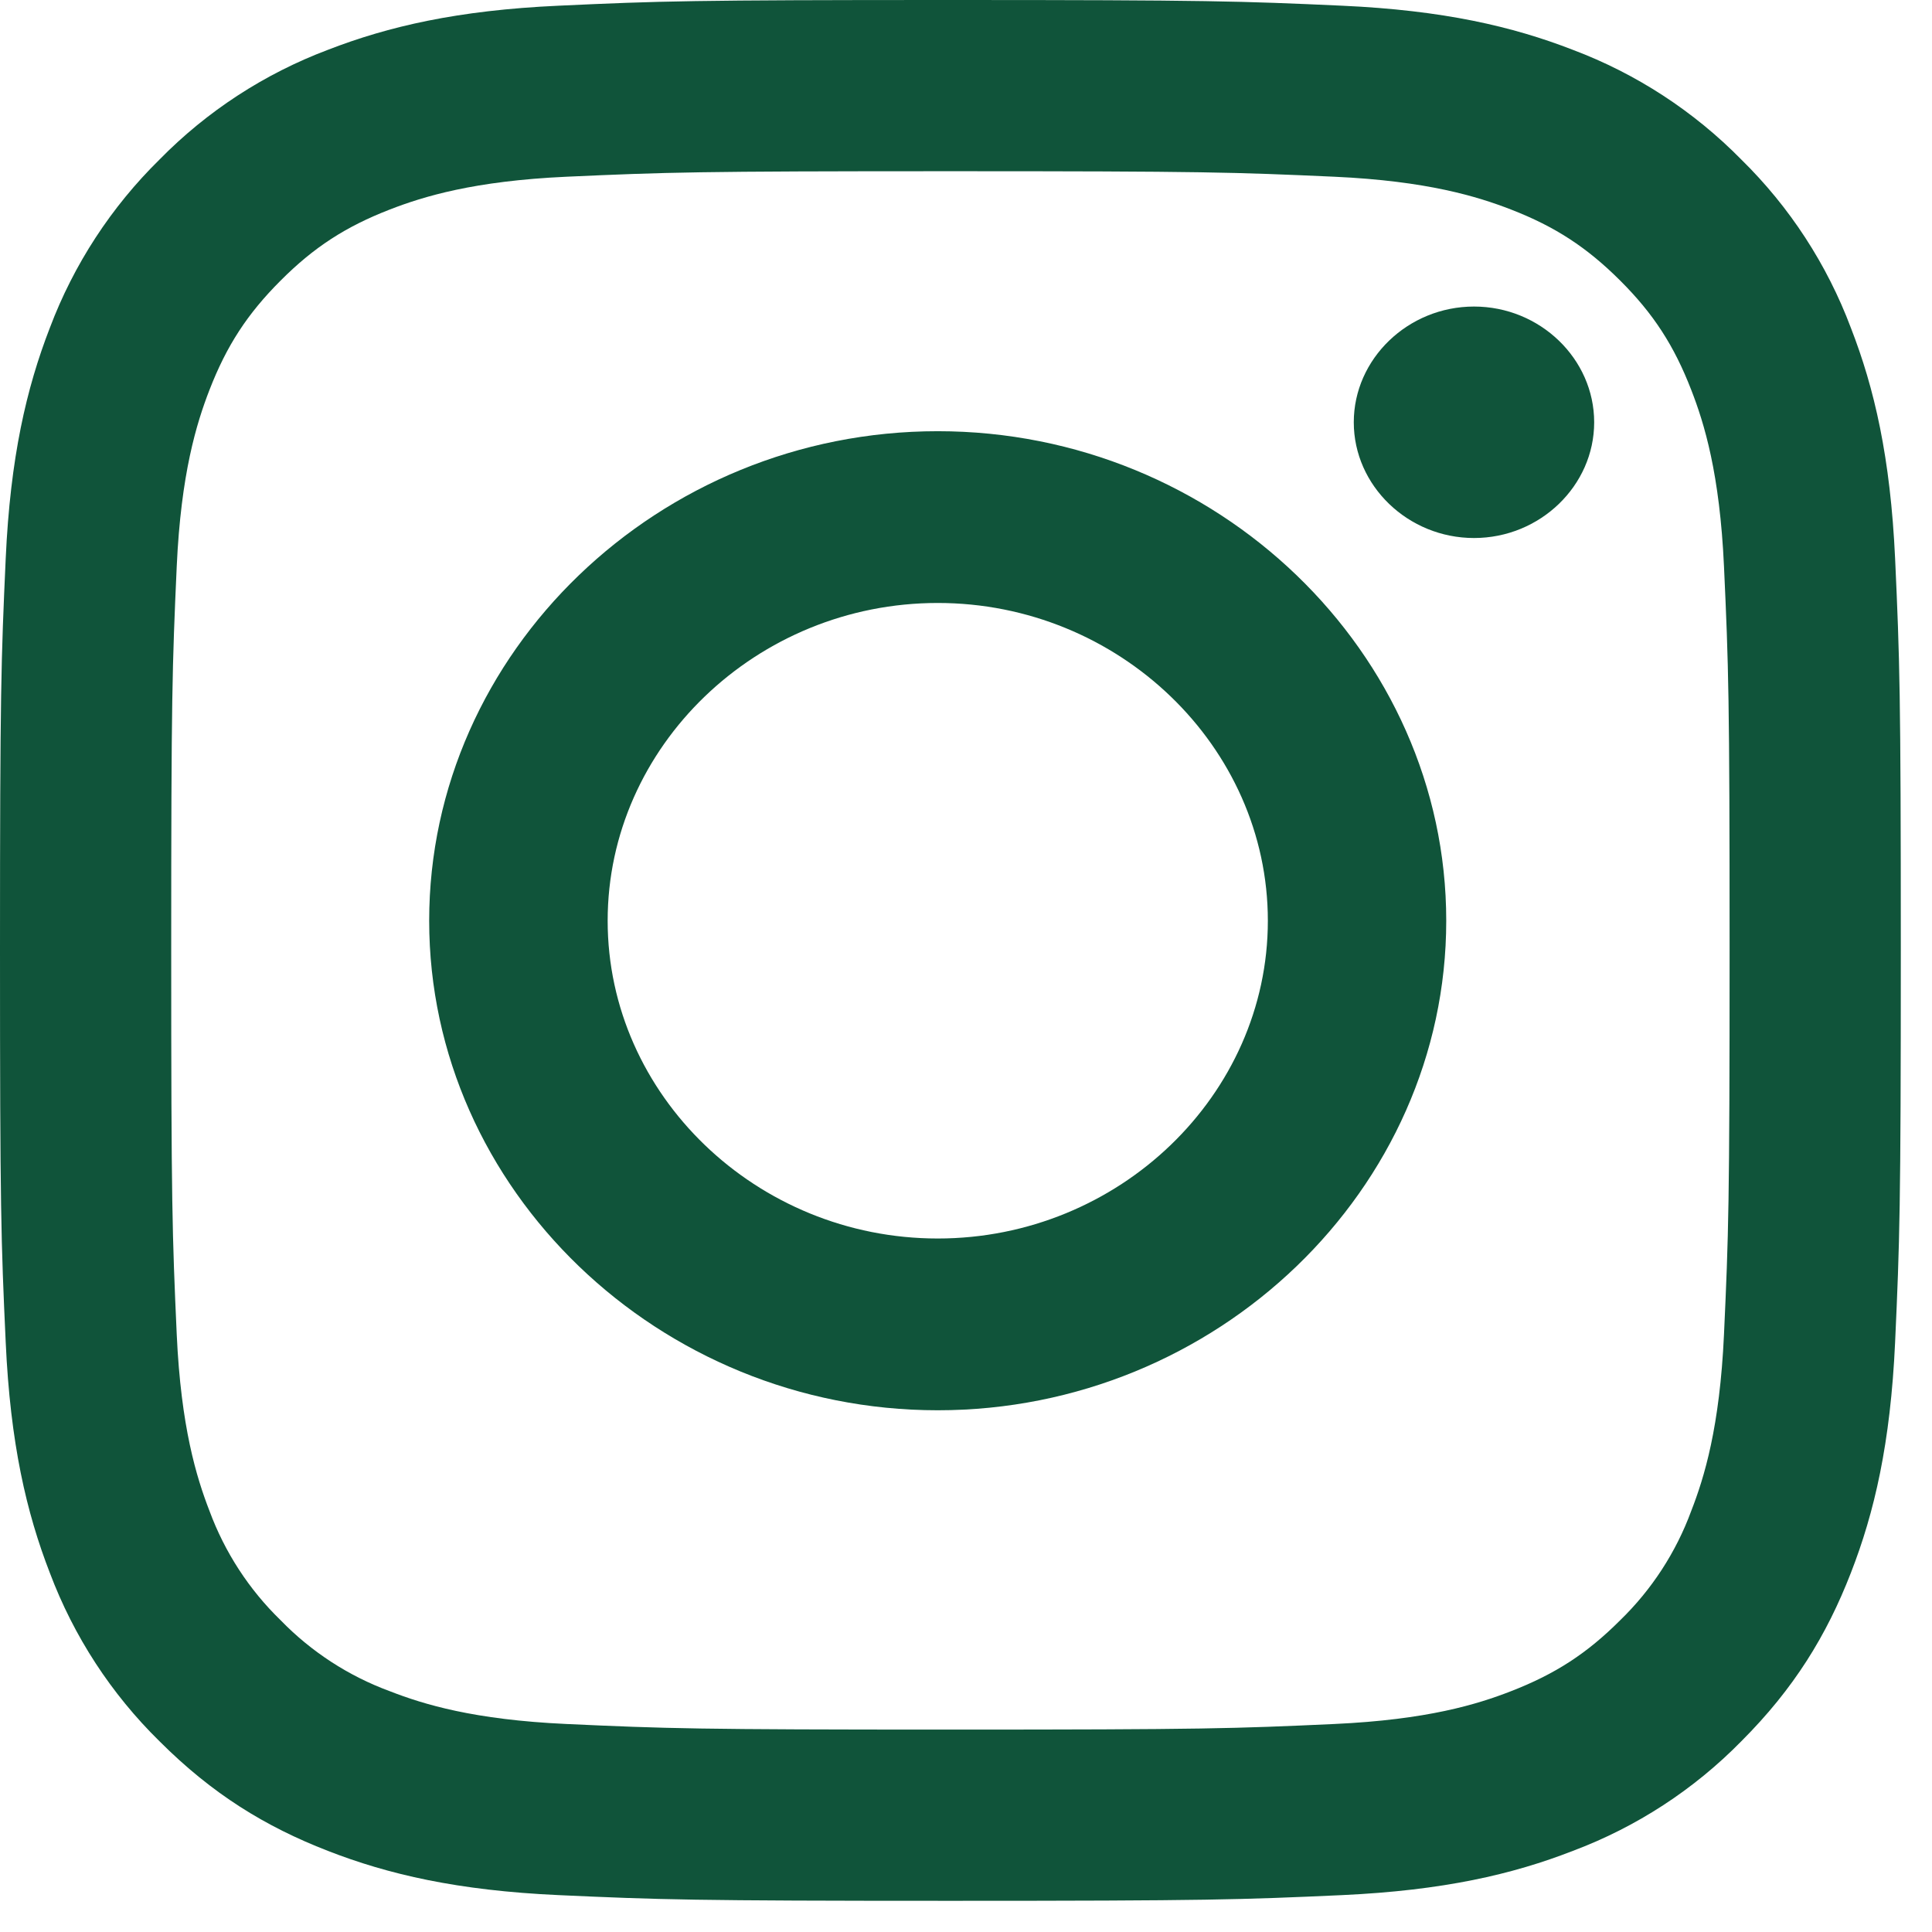 <?xml version="1.0" encoding="UTF-8"?>
<svg width="21px" height="21px" viewBox="0 0 21 21" version="1.1" xmlns="http://www.w3.org/2000/svg" xmlns:xlink="http://www.w3.org/1999/xlink">
    <title>instagram</title>
    <g id="L1" stroke="none" stroke-width="1" fill="none" fill-rule="evenodd">
        <g id="01-Start_HaW" transform="translate(-488, -5374)" fill="#10543A">
            <g id="Group-9" transform="translate(0, 4613)">
                <g id="instagram" transform="translate(488, 761)">
                    <path d="M10.33,0 C7.525,0 7.173,0.011 6.071,0.062 C4.972,0.112 4.221,0.287 3.563,0.542 C2.874,0.802 2.25,1.208 1.734,1.734 C1.209,2.25 0.802,2.874 0.542,3.563 C0.287,4.221 0.112,4.972 0.062,6.072 C0.012,7.173 0,7.524 0,10.33 C0,13.137 0.011,13.487 0.062,14.589 C0.112,15.689 0.287,16.44 0.542,17.097 C0.802,17.787 1.208,18.411 1.734,18.927 C2.308,19.501 2.884,19.854 3.563,20.118 C4.221,20.374 4.972,20.549 6.071,20.599 C7.173,20.649 7.525,20.661 10.33,20.661 C13.136,20.661 13.487,20.649 14.589,20.599 C15.689,20.548 16.44,20.374 17.097,20.118 C17.787,19.859 18.411,19.453 18.927,18.927 C19.501,18.353 19.854,17.776 20.118,17.097 C20.374,16.44 20.549,15.689 20.599,14.589 C20.649,13.487 20.661,13.136 20.661,10.33 C20.661,7.525 20.649,7.173 20.599,6.071 C20.548,4.972 20.374,4.221 20.118,3.563 C19.859,2.874 19.453,2.25 18.927,1.734 C18.411,1.209 17.787,0.802 17.097,0.542 C16.44,0.287 15.689,0.112 14.589,0.062 C13.487,0.012 13.137,0 10.33,0 Z M10.33,1.861 C13.089,1.861 13.416,1.872 14.505,1.921 C15.512,1.967 16.059,2.136 16.423,2.277 C16.905,2.464 17.249,2.689 17.611,3.05 C17.973,3.411 18.196,3.756 18.383,4.238 C18.525,4.602 18.693,5.149 18.739,6.156 C18.789,7.245 18.8,7.572 18.8,10.33 C18.8,13.089 18.789,13.416 18.739,14.505 C18.693,15.512 18.525,16.059 18.383,16.423 C18.218,16.872 17.954,17.278 17.611,17.611 C17.249,17.973 16.905,18.196 16.423,18.383 C16.059,18.525 15.512,18.693 14.505,18.739 C13.416,18.789 13.089,18.8 10.33,18.8 C7.572,18.8 7.245,18.789 6.156,18.739 C5.149,18.693 4.602,18.525 4.238,18.383 C3.789,18.218 3.383,17.954 3.05,17.611 C2.707,17.278 2.443,16.872 2.277,16.423 C2.136,16.059 1.967,15.512 1.921,14.505 C1.872,13.416 1.861,13.089 1.861,10.33 C1.861,7.572 1.872,7.245 1.921,6.156 C1.967,5.149 2.136,4.602 2.277,4.238 C2.464,3.756 2.689,3.411 3.05,3.05 C3.411,2.688 3.756,2.464 4.238,2.277 C4.602,2.136 5.149,1.967 6.156,1.921 C7.245,1.872 7.572,1.861 10.33,1.861 Z" id="Shape"></path>
                    <path d="M10.193,13.462 C8.224,13.462 6.605,11.903 6.605,10.008 C6.605,8.113 8.224,6.554 10.193,6.554 C12.161,6.554 13.781,8.113 13.781,10.008 C13.781,11.903 12.161,13.462 10.193,13.462 Z M10.193,4.687 C7.161,4.687 4.665,7.089 4.665,10.008 C4.665,12.927 7.161,15.329 10.193,15.329 C13.225,15.329 15.72,12.927 15.72,10.008 C15.72,7.089 13.225,4.687 10.193,4.687 Z M17.328,4.59 C17.328,5.28 16.739,5.848 16.022,5.848 C15.305,5.848 14.715,5.28 14.715,4.59 C14.715,3.9 15.305,3.332 16.022,3.332 C16.739,3.332 17.328,3.9 17.328,4.59" id="Shape"></path>
                </g>
            </g>
        </g>
    </g>
</svg>